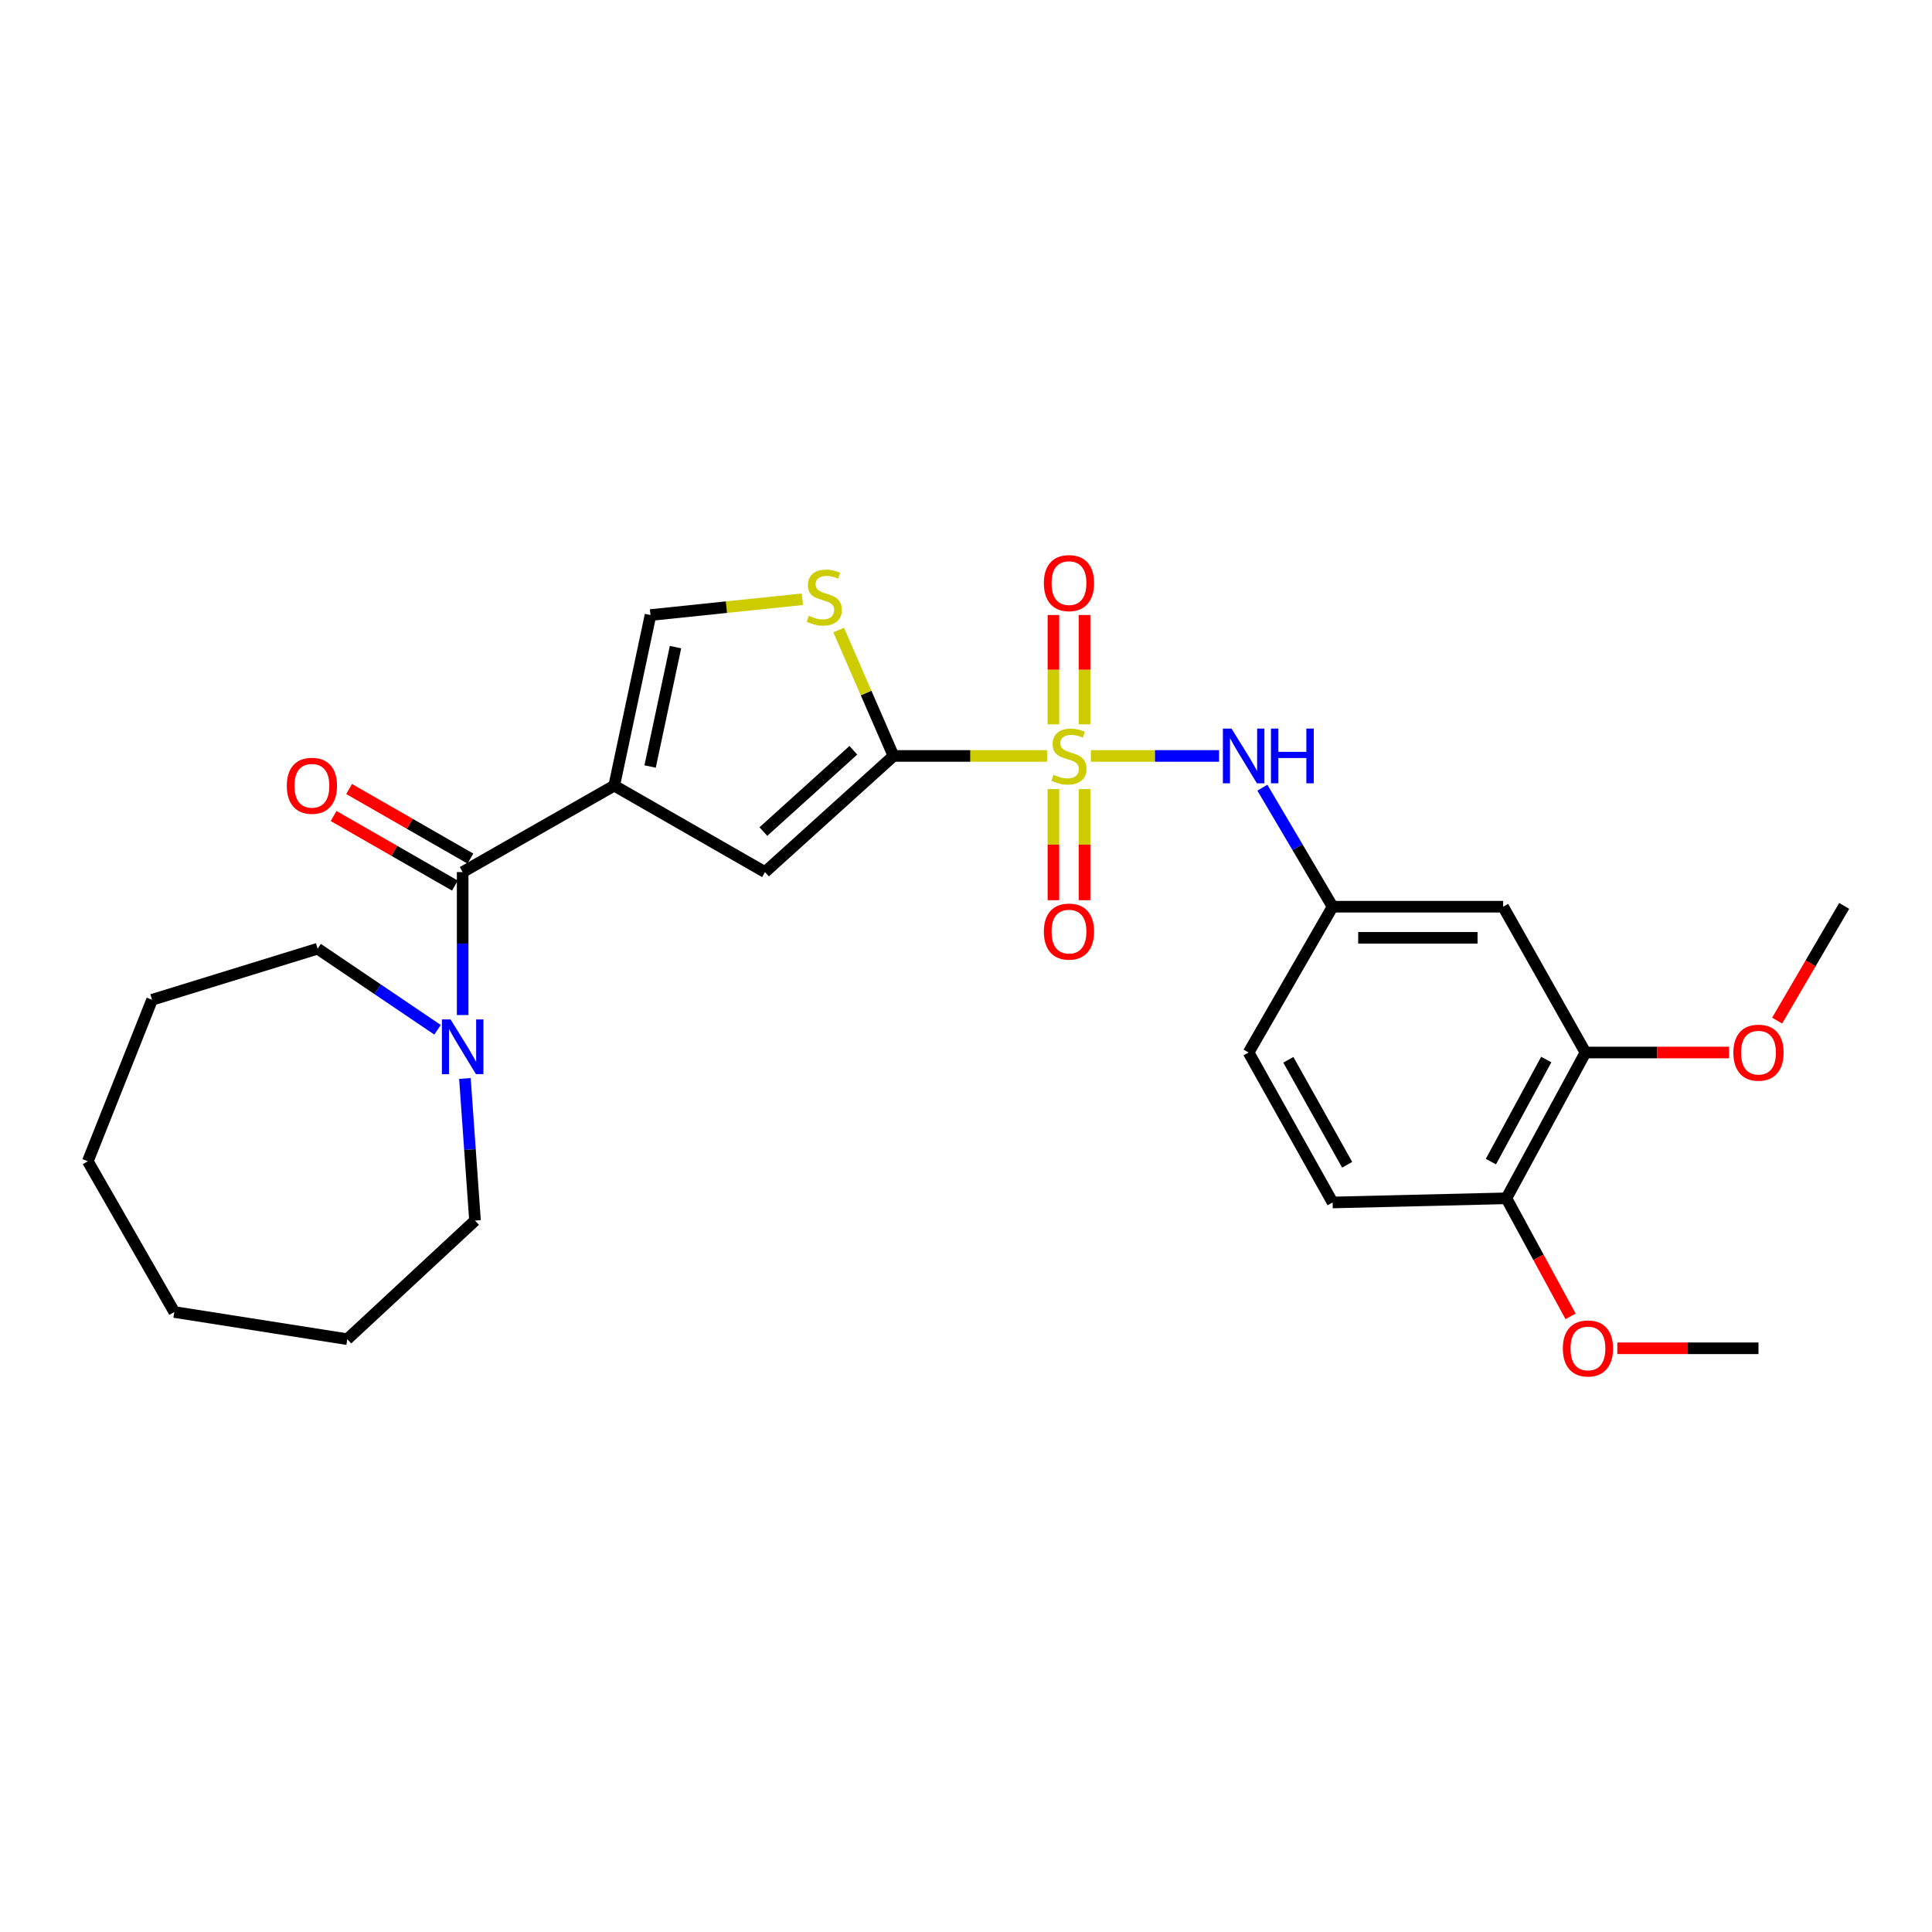 <?xml version='1.0' encoding='iso-8859-1'?>
<svg version='1.1' baseProfile='full'
              xmlns='http://www.w3.org/2000/svg'
                      xmlns:rdkit='http://www.rdkit.org/xml'
                      xmlns:xlink='http://www.w3.org/1999/xlink'
                  xml:space='preserve'
width='1000px' height='1000px' viewBox='0 0 1000 1000'>
<!-- END OF HEADER -->
<rect style='opacity:1.0;fill:#FFFFFF;stroke:none' width='1000' height='1000' x='0' y='0'> </rect>
<path class='bond-1' d='M 541.949,391.277 L 502.21,391.277' style='fill:none;fill-rule:evenodd;stroke:#CCCC00;stroke-width:6px;stroke-linecap:butt;stroke-linejoin:miter;stroke-opacity:1' />
<path class='bond-1' d='M 502.21,391.277 L 462.471,391.277' style='fill:none;fill-rule:evenodd;stroke:#000000;stroke-width:6px;stroke-linecap:butt;stroke-linejoin:miter;stroke-opacity:1' />
<path class='bond-6' d='M 564.64,391.277 L 597.815,391.277' style='fill:none;fill-rule:evenodd;stroke:#CCCC00;stroke-width:6px;stroke-linecap:butt;stroke-linejoin:miter;stroke-opacity:1' />
<path class='bond-6' d='M 597.815,391.277 L 630.991,391.277' style='fill:none;fill-rule:evenodd;stroke:#0000FF;stroke-width:6px;stroke-linecap:butt;stroke-linejoin:miter;stroke-opacity:1' />
<path class='bond-8' d='M 545.244,408.427 L 545.244,437.185' style='fill:none;fill-rule:evenodd;stroke:#CCCC00;stroke-width:6px;stroke-linecap:butt;stroke-linejoin:miter;stroke-opacity:1' />
<path class='bond-8' d='M 545.244,437.185 L 545.244,465.943' style='fill:none;fill-rule:evenodd;stroke:#FF0000;stroke-width:6px;stroke-linecap:butt;stroke-linejoin:miter;stroke-opacity:1' />
<path class='bond-8' d='M 561.355,408.427 L 561.355,437.185' style='fill:none;fill-rule:evenodd;stroke:#CCCC00;stroke-width:6px;stroke-linecap:butt;stroke-linejoin:miter;stroke-opacity:1' />
<path class='bond-8' d='M 561.355,437.185 L 561.355,465.943' style='fill:none;fill-rule:evenodd;stroke:#FF0000;stroke-width:6px;stroke-linecap:butt;stroke-linejoin:miter;stroke-opacity:1' />
<path class='bond-9' d='M 561.355,374.918 L 561.355,346.618' style='fill:none;fill-rule:evenodd;stroke:#CCCC00;stroke-width:6px;stroke-linecap:butt;stroke-linejoin:miter;stroke-opacity:1' />
<path class='bond-9' d='M 561.355,346.618 L 561.355,318.318' style='fill:none;fill-rule:evenodd;stroke:#FF0000;stroke-width:6px;stroke-linecap:butt;stroke-linejoin:miter;stroke-opacity:1' />
<path class='bond-9' d='M 545.244,374.918 L 545.244,346.618' style='fill:none;fill-rule:evenodd;stroke:#CCCC00;stroke-width:6px;stroke-linecap:butt;stroke-linejoin:miter;stroke-opacity:1' />
<path class='bond-9' d='M 545.244,346.618 L 545.244,318.318' style='fill:none;fill-rule:evenodd;stroke:#FF0000;stroke-width:6px;stroke-linecap:butt;stroke-linejoin:miter;stroke-opacity:1' />
<path class='bond-0' d='M 317.922,406.635 L 395.952,451.387' style='fill:none;fill-rule:evenodd;stroke:#000000;stroke-width:6px;stroke-linecap:butt;stroke-linejoin:miter;stroke-opacity:1' />
<path class='bond-2' d='M 317.922,406.635 L 239.472,451.387' style='fill:none;fill-rule:evenodd;stroke:#000000;stroke-width:6px;stroke-linecap:butt;stroke-linejoin:miter;stroke-opacity:1' />
<path class='bond-27' d='M 317.922,406.635 L 336.7,318.349' style='fill:none;fill-rule:evenodd;stroke:#000000;stroke-width:6px;stroke-linecap:butt;stroke-linejoin:miter;stroke-opacity:1' />
<path class='bond-27' d='M 336.497,396.744 L 349.642,334.943' style='fill:none;fill-rule:evenodd;stroke:#000000;stroke-width:6px;stroke-linecap:butt;stroke-linejoin:miter;stroke-opacity:1' />
<path class='bond-3' d='M 462.471,391.277 L 395.952,451.387' style='fill:none;fill-rule:evenodd;stroke:#000000;stroke-width:6px;stroke-linecap:butt;stroke-linejoin:miter;stroke-opacity:1' />
<path class='bond-3' d='M 441.691,388.34 L 395.128,430.418' style='fill:none;fill-rule:evenodd;stroke:#000000;stroke-width:6px;stroke-linecap:butt;stroke-linejoin:miter;stroke-opacity:1' />
<path class='bond-4' d='M 462.471,391.277 L 448.285,358.694' style='fill:none;fill-rule:evenodd;stroke:#000000;stroke-width:6px;stroke-linecap:butt;stroke-linejoin:miter;stroke-opacity:1' />
<path class='bond-4' d='M 448.285,358.694 L 434.098,326.11' style='fill:none;fill-rule:evenodd;stroke:#CCCC00;stroke-width:6px;stroke-linecap:butt;stroke-linejoin:miter;stroke-opacity:1' />
<path class='bond-7' d='M 239.472,451.387 L 239.472,488.386' style='fill:none;fill-rule:evenodd;stroke:#000000;stroke-width:6px;stroke-linecap:butt;stroke-linejoin:miter;stroke-opacity:1' />
<path class='bond-7' d='M 239.472,488.386 L 239.472,525.384' style='fill:none;fill-rule:evenodd;stroke:#0000FF;stroke-width:6px;stroke-linecap:butt;stroke-linejoin:miter;stroke-opacity:1' />
<path class='bond-13' d='M 243.48,444.4 L 212.089,426.396' style='fill:none;fill-rule:evenodd;stroke:#000000;stroke-width:6px;stroke-linecap:butt;stroke-linejoin:miter;stroke-opacity:1' />
<path class='bond-13' d='M 212.089,426.396 L 180.699,408.393' style='fill:none;fill-rule:evenodd;stroke:#FF0000;stroke-width:6px;stroke-linecap:butt;stroke-linejoin:miter;stroke-opacity:1' />
<path class='bond-13' d='M 235.464,458.375 L 204.074,440.372' style='fill:none;fill-rule:evenodd;stroke:#000000;stroke-width:6px;stroke-linecap:butt;stroke-linejoin:miter;stroke-opacity:1' />
<path class='bond-13' d='M 204.074,440.372 L 172.684,422.369' style='fill:none;fill-rule:evenodd;stroke:#FF0000;stroke-width:6px;stroke-linecap:butt;stroke-linejoin:miter;stroke-opacity:1' />
<path class='bond-5' d='M 415.302,310.167 L 376.001,314.258' style='fill:none;fill-rule:evenodd;stroke:#CCCC00;stroke-width:6px;stroke-linecap:butt;stroke-linejoin:miter;stroke-opacity:1' />
<path class='bond-5' d='M 376.001,314.258 L 336.7,318.349' style='fill:none;fill-rule:evenodd;stroke:#000000;stroke-width:6px;stroke-linecap:butt;stroke-linejoin:miter;stroke-opacity:1' />
<path class='bond-12' d='M 653.401,407.702 L 671.579,438.504' style='fill:none;fill-rule:evenodd;stroke:#0000FF;stroke-width:6px;stroke-linecap:butt;stroke-linejoin:miter;stroke-opacity:1' />
<path class='bond-12' d='M 671.579,438.504 L 689.757,469.306' style='fill:none;fill-rule:evenodd;stroke:#000000;stroke-width:6px;stroke-linecap:butt;stroke-linejoin:miter;stroke-opacity:1' />
<path class='bond-19' d='M 240.638,558.219 L 243.25,594.992' style='fill:none;fill-rule:evenodd;stroke:#0000FF;stroke-width:6px;stroke-linecap:butt;stroke-linejoin:miter;stroke-opacity:1' />
<path class='bond-19' d='M 243.25,594.992 L 245.863,631.765' style='fill:none;fill-rule:evenodd;stroke:#000000;stroke-width:6px;stroke-linecap:butt;stroke-linejoin:miter;stroke-opacity:1' />
<path class='bond-20' d='M 226.467,533.009 L 195.441,512.028' style='fill:none;fill-rule:evenodd;stroke:#0000FF;stroke-width:6px;stroke-linecap:butt;stroke-linejoin:miter;stroke-opacity:1' />
<path class='bond-20' d='M 195.441,512.028 L 164.414,491.047' style='fill:none;fill-rule:evenodd;stroke:#000000;stroke-width:6px;stroke-linecap:butt;stroke-linejoin:miter;stroke-opacity:1' />
<path class='bond-10' d='M 778.017,469.306 L 689.757,469.306' style='fill:none;fill-rule:evenodd;stroke:#000000;stroke-width:6px;stroke-linecap:butt;stroke-linejoin:miter;stroke-opacity:1' />
<path class='bond-10' d='M 764.778,485.417 L 702.996,485.417' style='fill:none;fill-rule:evenodd;stroke:#000000;stroke-width:6px;stroke-linecap:butt;stroke-linejoin:miter;stroke-opacity:1' />
<path class='bond-11' d='M 778.017,469.306 L 820.639,544.776' style='fill:none;fill-rule:evenodd;stroke:#000000;stroke-width:6px;stroke-linecap:butt;stroke-linejoin:miter;stroke-opacity:1' />
<path class='bond-17' d='M 820.639,544.776 L 857.794,544.776' style='fill:none;fill-rule:evenodd;stroke:#000000;stroke-width:6px;stroke-linecap:butt;stroke-linejoin:miter;stroke-opacity:1' />
<path class='bond-17' d='M 857.794,544.776 L 894.949,544.776' style='fill:none;fill-rule:evenodd;stroke:#FF0000;stroke-width:6px;stroke-linecap:butt;stroke-linejoin:miter;stroke-opacity:1' />
<path class='bond-28' d='M 820.639,544.776 L 779.709,620.245' style='fill:none;fill-rule:evenodd;stroke:#000000;stroke-width:6px;stroke-linecap:butt;stroke-linejoin:miter;stroke-opacity:1' />
<path class='bond-28' d='M 800.337,548.416 L 771.686,601.244' style='fill:none;fill-rule:evenodd;stroke:#000000;stroke-width:6px;stroke-linecap:butt;stroke-linejoin:miter;stroke-opacity:1' />
<path class='bond-16' d='M 689.757,469.306 L 646.267,544.776' style='fill:none;fill-rule:evenodd;stroke:#000000;stroke-width:6px;stroke-linecap:butt;stroke-linejoin:miter;stroke-opacity:1' />
<path class='bond-14' d='M 779.709,620.245 L 689.757,622.402' style='fill:none;fill-rule:evenodd;stroke:#000000;stroke-width:6px;stroke-linecap:butt;stroke-linejoin:miter;stroke-opacity:1' />
<path class='bond-18' d='M 779.709,620.245 L 796.32,650.794' style='fill:none;fill-rule:evenodd;stroke:#000000;stroke-width:6px;stroke-linecap:butt;stroke-linejoin:miter;stroke-opacity:1' />
<path class='bond-18' d='M 796.32,650.794 L 812.931,681.343' style='fill:none;fill-rule:evenodd;stroke:#FF0000;stroke-width:6px;stroke-linecap:butt;stroke-linejoin:miter;stroke-opacity:1' />
<path class='bond-15' d='M 689.757,622.402 L 646.267,544.776' style='fill:none;fill-rule:evenodd;stroke:#000000;stroke-width:6px;stroke-linecap:butt;stroke-linejoin:miter;stroke-opacity:1' />
<path class='bond-15' d='M 697.289,602.884 L 666.846,548.545' style='fill:none;fill-rule:evenodd;stroke:#000000;stroke-width:6px;stroke-linecap:butt;stroke-linejoin:miter;stroke-opacity:1' />
<path class='bond-21' d='M 919.843,528.258 L 937.194,498.576' style='fill:none;fill-rule:evenodd;stroke:#FF0000;stroke-width:6px;stroke-linecap:butt;stroke-linejoin:miter;stroke-opacity:1' />
<path class='bond-21' d='M 937.194,498.576 L 954.545,468.894' style='fill:none;fill-rule:evenodd;stroke:#000000;stroke-width:6px;stroke-linecap:butt;stroke-linejoin:miter;stroke-opacity:1' />
<path class='bond-22' d='M 837.125,697.872 L 873.656,697.872' style='fill:none;fill-rule:evenodd;stroke:#FF0000;stroke-width:6px;stroke-linecap:butt;stroke-linejoin:miter;stroke-opacity:1' />
<path class='bond-22' d='M 873.656,697.872 L 910.187,697.872' style='fill:none;fill-rule:evenodd;stroke:#000000;stroke-width:6px;stroke-linecap:butt;stroke-linejoin:miter;stroke-opacity:1' />
<path class='bond-24' d='M 245.863,631.765 L 179.755,693.164' style='fill:none;fill-rule:evenodd;stroke:#000000;stroke-width:6px;stroke-linecap:butt;stroke-linejoin:miter;stroke-opacity:1' />
<path class='bond-23' d='M 164.414,491.047 L 78.705,517.495' style='fill:none;fill-rule:evenodd;stroke:#000000;stroke-width:6px;stroke-linecap:butt;stroke-linejoin:miter;stroke-opacity:1' />
<path class='bond-26' d='M 78.705,517.495 L 45.455,601.065' style='fill:none;fill-rule:evenodd;stroke:#000000;stroke-width:6px;stroke-linecap:butt;stroke-linejoin:miter;stroke-opacity:1' />
<path class='bond-25' d='M 179.755,693.164 L 90.224,679.094' style='fill:none;fill-rule:evenodd;stroke:#000000;stroke-width:6px;stroke-linecap:butt;stroke-linejoin:miter;stroke-opacity:1' />
<path class='bond-29' d='M 90.224,679.094 L 45.455,601.065' style='fill:none;fill-rule:evenodd;stroke:#000000;stroke-width:6px;stroke-linecap:butt;stroke-linejoin:miter;stroke-opacity:1' />
<path  class='atom-0' d='M 545.3 400.997
Q 545.62 401.117, 546.94 401.677
Q 548.26 402.237, 549.7 402.597
Q 551.18 402.917, 552.62 402.917
Q 555.3 402.917, 556.86 401.637
Q 558.42 400.317, 558.42 398.037
Q 558.42 396.477, 557.62 395.517
Q 556.86 394.557, 555.66 394.037
Q 554.46 393.517, 552.46 392.917
Q 549.94 392.157, 548.42 391.437
Q 546.94 390.717, 545.86 389.197
Q 544.82 387.677, 544.82 385.117
Q 544.82 381.557, 547.22 379.357
Q 549.66 377.157, 554.46 377.157
Q 557.74 377.157, 561.46 378.717
L 560.54 381.797
Q 557.14 380.397, 554.58 380.397
Q 551.82 380.397, 550.3 381.557
Q 548.78 382.677, 548.82 384.637
Q 548.82 386.157, 549.58 387.077
Q 550.38 387.997, 551.5 388.517
Q 552.66 389.037, 554.58 389.637
Q 557.14 390.437, 558.66 391.237
Q 560.18 392.037, 561.26 393.677
Q 562.38 395.277, 562.38 398.037
Q 562.38 401.957, 559.74 404.077
Q 557.14 406.157, 552.78 406.157
Q 550.26 406.157, 548.34 405.597
Q 546.46 405.077, 544.22 404.157
L 545.3 400.997
' fill='#CCCC00'/>
<path  class='atom-5' d='M 418.643 318.707
Q 418.963 318.827, 420.283 319.387
Q 421.603 319.947, 423.043 320.307
Q 424.523 320.627, 425.963 320.627
Q 428.643 320.627, 430.203 319.347
Q 431.763 318.027, 431.763 315.747
Q 431.763 314.187, 430.963 313.227
Q 430.203 312.267, 429.003 311.747
Q 427.803 311.227, 425.803 310.627
Q 423.283 309.867, 421.763 309.147
Q 420.283 308.427, 419.203 306.907
Q 418.163 305.387, 418.163 302.827
Q 418.163 299.267, 420.563 297.067
Q 423.003 294.867, 427.803 294.867
Q 431.083 294.867, 434.803 296.427
L 433.883 299.507
Q 430.483 298.107, 427.923 298.107
Q 425.163 298.107, 423.643 299.267
Q 422.123 300.387, 422.163 302.347
Q 422.163 303.867, 422.923 304.787
Q 423.723 305.707, 424.843 306.227
Q 426.003 306.747, 427.923 307.347
Q 430.483 308.147, 432.003 308.947
Q 433.523 309.747, 434.603 311.387
Q 435.723 312.987, 435.723 315.747
Q 435.723 319.667, 433.083 321.787
Q 430.483 323.867, 426.123 323.867
Q 423.603 323.867, 421.683 323.307
Q 419.803 322.787, 417.563 321.867
L 418.643 318.707
' fill='#CCCC00'/>
<path  class='atom-7' d='M 637.447 377.117
L 646.727 392.117
Q 647.647 393.597, 649.127 396.277
Q 650.607 398.957, 650.687 399.117
L 650.687 377.117
L 654.447 377.117
L 654.447 405.437
L 650.567 405.437
L 640.607 389.037
Q 639.447 387.117, 638.207 384.917
Q 637.007 382.717, 636.647 382.037
L 636.647 405.437
L 632.967 405.437
L 632.967 377.117
L 637.447 377.117
' fill='#0000FF'/>
<path  class='atom-7' d='M 657.847 377.117
L 661.687 377.117
L 661.687 389.157
L 676.167 389.157
L 676.167 377.117
L 680.007 377.117
L 680.007 405.437
L 676.167 405.437
L 676.167 392.357
L 661.687 392.357
L 661.687 405.437
L 657.847 405.437
L 657.847 377.117
' fill='#0000FF'/>
<path  class='atom-8' d='M 233.212 527.644
L 242.492 542.644
Q 243.412 544.124, 244.892 546.804
Q 246.372 549.484, 246.452 549.644
L 246.452 527.644
L 250.212 527.644
L 250.212 555.964
L 246.332 555.964
L 236.372 539.564
Q 235.212 537.644, 233.972 535.444
Q 232.772 533.244, 232.412 532.564
L 232.412 555.964
L 228.732 555.964
L 228.732 527.644
L 233.212 527.644
' fill='#0000FF'/>
<path  class='atom-9' d='M 540.3 482.185
Q 540.3 475.385, 543.66 471.585
Q 547.02 467.785, 553.3 467.785
Q 559.58 467.785, 562.94 471.585
Q 566.3 475.385, 566.3 482.185
Q 566.3 489.065, 562.9 492.985
Q 559.5 496.865, 553.3 496.865
Q 547.06 496.865, 543.66 492.985
Q 540.3 489.105, 540.3 482.185
M 553.3 493.665
Q 557.62 493.665, 559.94 490.785
Q 562.3 487.865, 562.3 482.185
Q 562.3 476.625, 559.94 473.825
Q 557.62 470.985, 553.3 470.985
Q 548.98 470.985, 546.62 473.785
Q 544.3 476.585, 544.3 482.185
Q 544.3 487.905, 546.62 490.785
Q 548.98 493.665, 553.3 493.665
' fill='#FF0000'/>
<path  class='atom-10' d='M 540.3 301.808
Q 540.3 295.008, 543.66 291.208
Q 547.02 287.408, 553.3 287.408
Q 559.58 287.408, 562.94 291.208
Q 566.3 295.008, 566.3 301.808
Q 566.3 308.688, 562.9 312.608
Q 559.5 316.488, 553.3 316.488
Q 547.06 316.488, 543.66 312.608
Q 540.3 308.728, 540.3 301.808
M 553.3 313.288
Q 557.62 313.288, 559.94 310.408
Q 562.3 307.488, 562.3 301.808
Q 562.3 296.248, 559.94 293.448
Q 557.62 290.608, 553.3 290.608
Q 548.98 290.608, 546.62 293.408
Q 544.3 296.208, 544.3 301.808
Q 544.3 307.528, 546.62 310.408
Q 548.98 313.288, 553.3 313.288
' fill='#FF0000'/>
<path  class='atom-14' d='M 148.443 406.715
Q 148.443 399.915, 151.803 396.115
Q 155.163 392.315, 161.443 392.315
Q 167.723 392.315, 171.083 396.115
Q 174.443 399.915, 174.443 406.715
Q 174.443 413.595, 171.043 417.515
Q 167.643 421.395, 161.443 421.395
Q 155.203 421.395, 151.803 417.515
Q 148.443 413.635, 148.443 406.715
M 161.443 418.195
Q 165.763 418.195, 168.083 415.315
Q 170.443 412.395, 170.443 406.715
Q 170.443 401.155, 168.083 398.355
Q 165.763 395.515, 161.443 395.515
Q 157.123 395.515, 154.763 398.315
Q 152.443 401.115, 152.443 406.715
Q 152.443 412.435, 154.763 415.315
Q 157.123 418.195, 161.443 418.195
' fill='#FF0000'/>
<path  class='atom-18' d='M 897.187 544.856
Q 897.187 538.056, 900.547 534.256
Q 903.907 530.456, 910.187 530.456
Q 916.467 530.456, 919.827 534.256
Q 923.187 538.056, 923.187 544.856
Q 923.187 551.736, 919.787 555.656
Q 916.387 559.536, 910.187 559.536
Q 903.947 559.536, 900.547 555.656
Q 897.187 551.776, 897.187 544.856
M 910.187 556.336
Q 914.507 556.336, 916.827 553.456
Q 919.187 550.536, 919.187 544.856
Q 919.187 539.296, 916.827 536.496
Q 914.507 533.656, 910.187 533.656
Q 905.867 533.656, 903.507 536.456
Q 901.187 539.256, 901.187 544.856
Q 901.187 550.576, 903.507 553.456
Q 905.867 556.336, 910.187 556.336
' fill='#FF0000'/>
<path  class='atom-19' d='M 808.919 697.952
Q 808.919 691.152, 812.279 687.352
Q 815.639 683.552, 821.919 683.552
Q 828.199 683.552, 831.559 687.352
Q 834.919 691.152, 834.919 697.952
Q 834.919 704.832, 831.519 708.752
Q 828.119 712.632, 821.919 712.632
Q 815.679 712.632, 812.279 708.752
Q 808.919 704.872, 808.919 697.952
M 821.919 709.432
Q 826.239 709.432, 828.559 706.552
Q 830.919 703.632, 830.919 697.952
Q 830.919 692.392, 828.559 689.592
Q 826.239 686.752, 821.919 686.752
Q 817.599 686.752, 815.239 689.552
Q 812.919 692.352, 812.919 697.952
Q 812.919 703.672, 815.239 706.552
Q 817.599 709.432, 821.919 709.432
' fill='#FF0000'/>
</svg>
